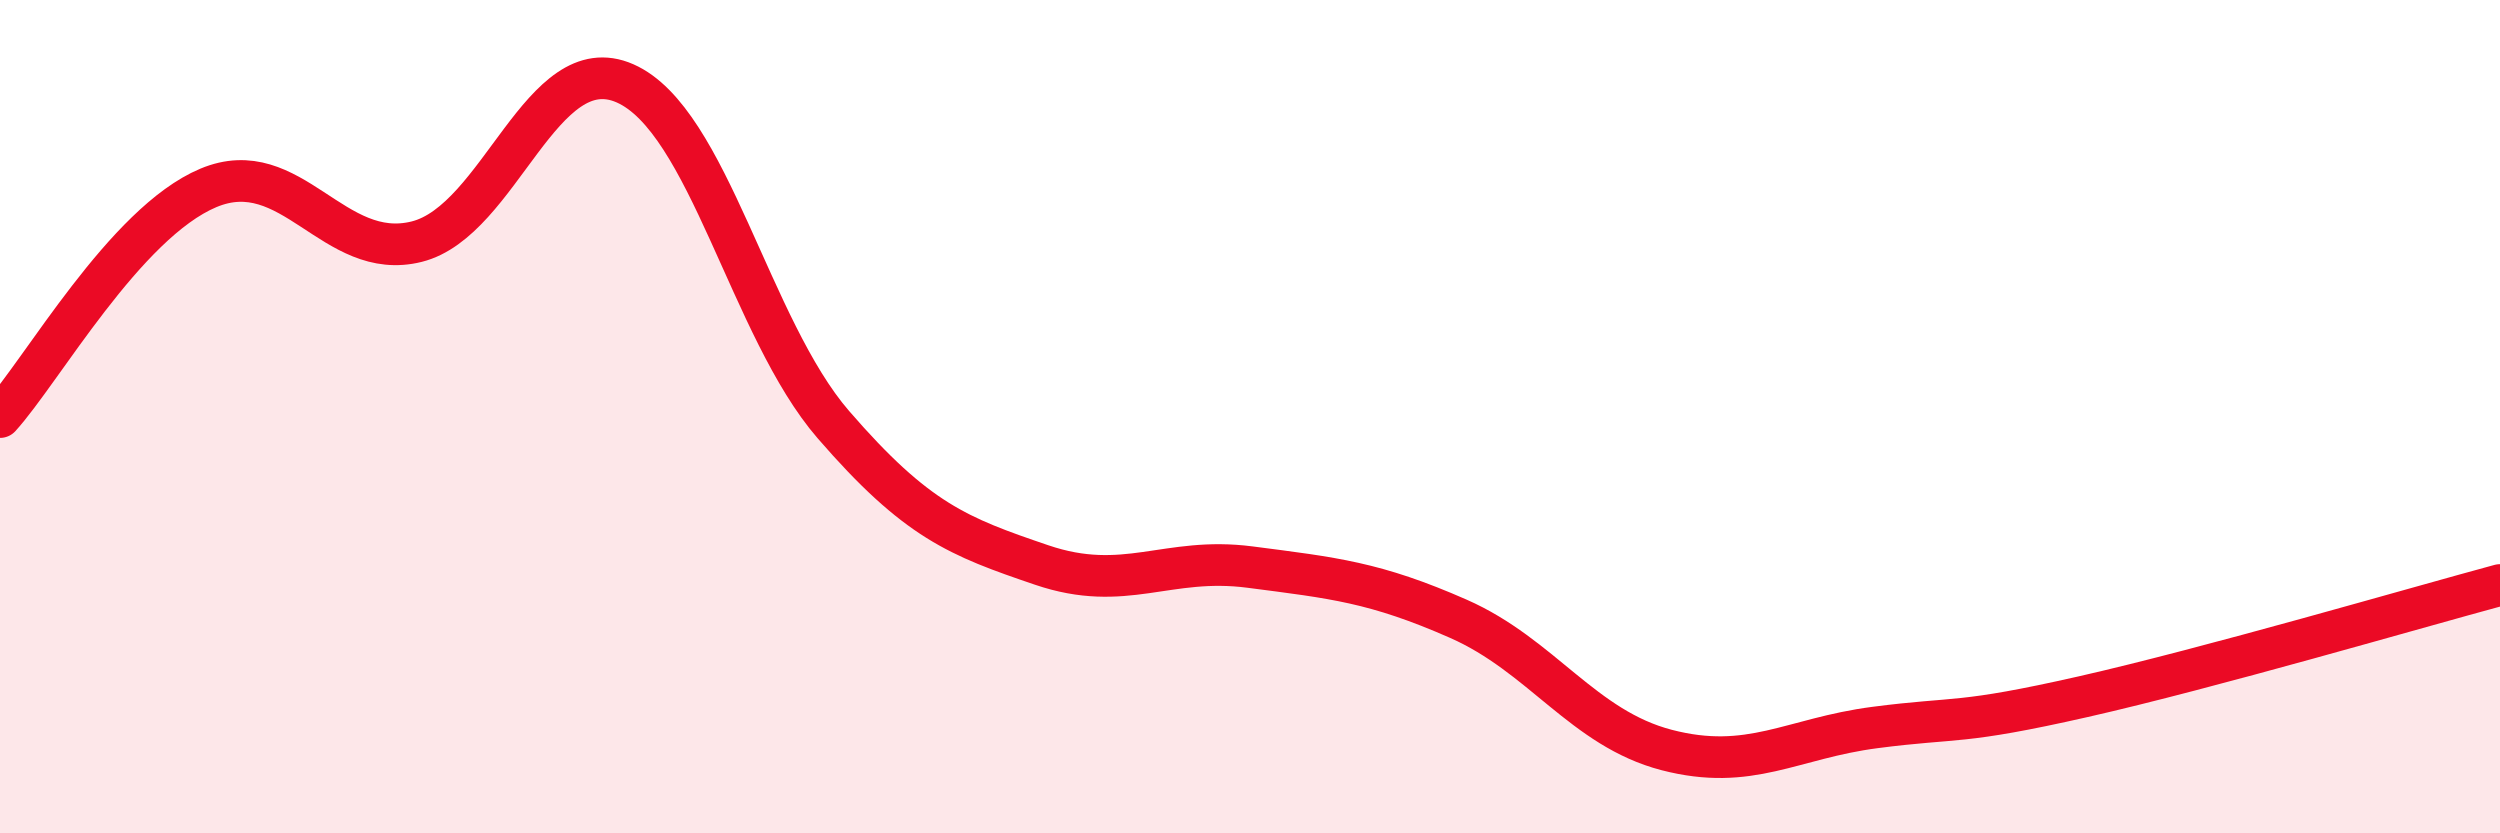 
    <svg width="60" height="20" viewBox="0 0 60 20" xmlns="http://www.w3.org/2000/svg">
      <path
        d="M 0,10.01 C 1,8.91 3,5.35 5,4.51 C 7,3.67 8,6.3 10,5.8 C 12,5.3 13,1.12 15,2 C 17,2.88 18,7.88 20,10.19 C 22,12.5 23,12.88 25,13.56 C 27,14.24 28,13.35 30,13.61 C 32,13.87 33,13.97 35,14.85 C 37,15.73 38,17.48 40,18 C 42,18.52 43,17.72 45,17.46 C 47,17.2 47,17.4 50,16.72 C 53,16.04 58,14.58 60,14.04L60 20L0 20Z"
        fill="#EB0A25"
        opacity="0.1"
        stroke-linecap="round"
        stroke-linejoin="round"
      />
      <path
        d="M 0,10.01 C 1,8.91 3,5.35 5,4.51 C 7,3.67 8,6.3 10,5.8 C 12,5.3 13,1.12 15,2 C 17,2.88 18,7.88 20,10.19 C 22,12.5 23,12.88 25,13.56 C 27,14.24 28,13.35 30,13.61 C 32,13.87 33,13.97 35,14.85 C 37,15.73 38,17.48 40,18 C 42,18.52 43,17.72 45,17.46 C 47,17.2 47,17.4 50,16.72 C 53,16.04 58,14.58 60,14.04"
        stroke="#EB0A25"
        stroke-width="1"
        fill="none"
        stroke-linecap="round"
        stroke-linejoin="round"
      />
    </svg>
  